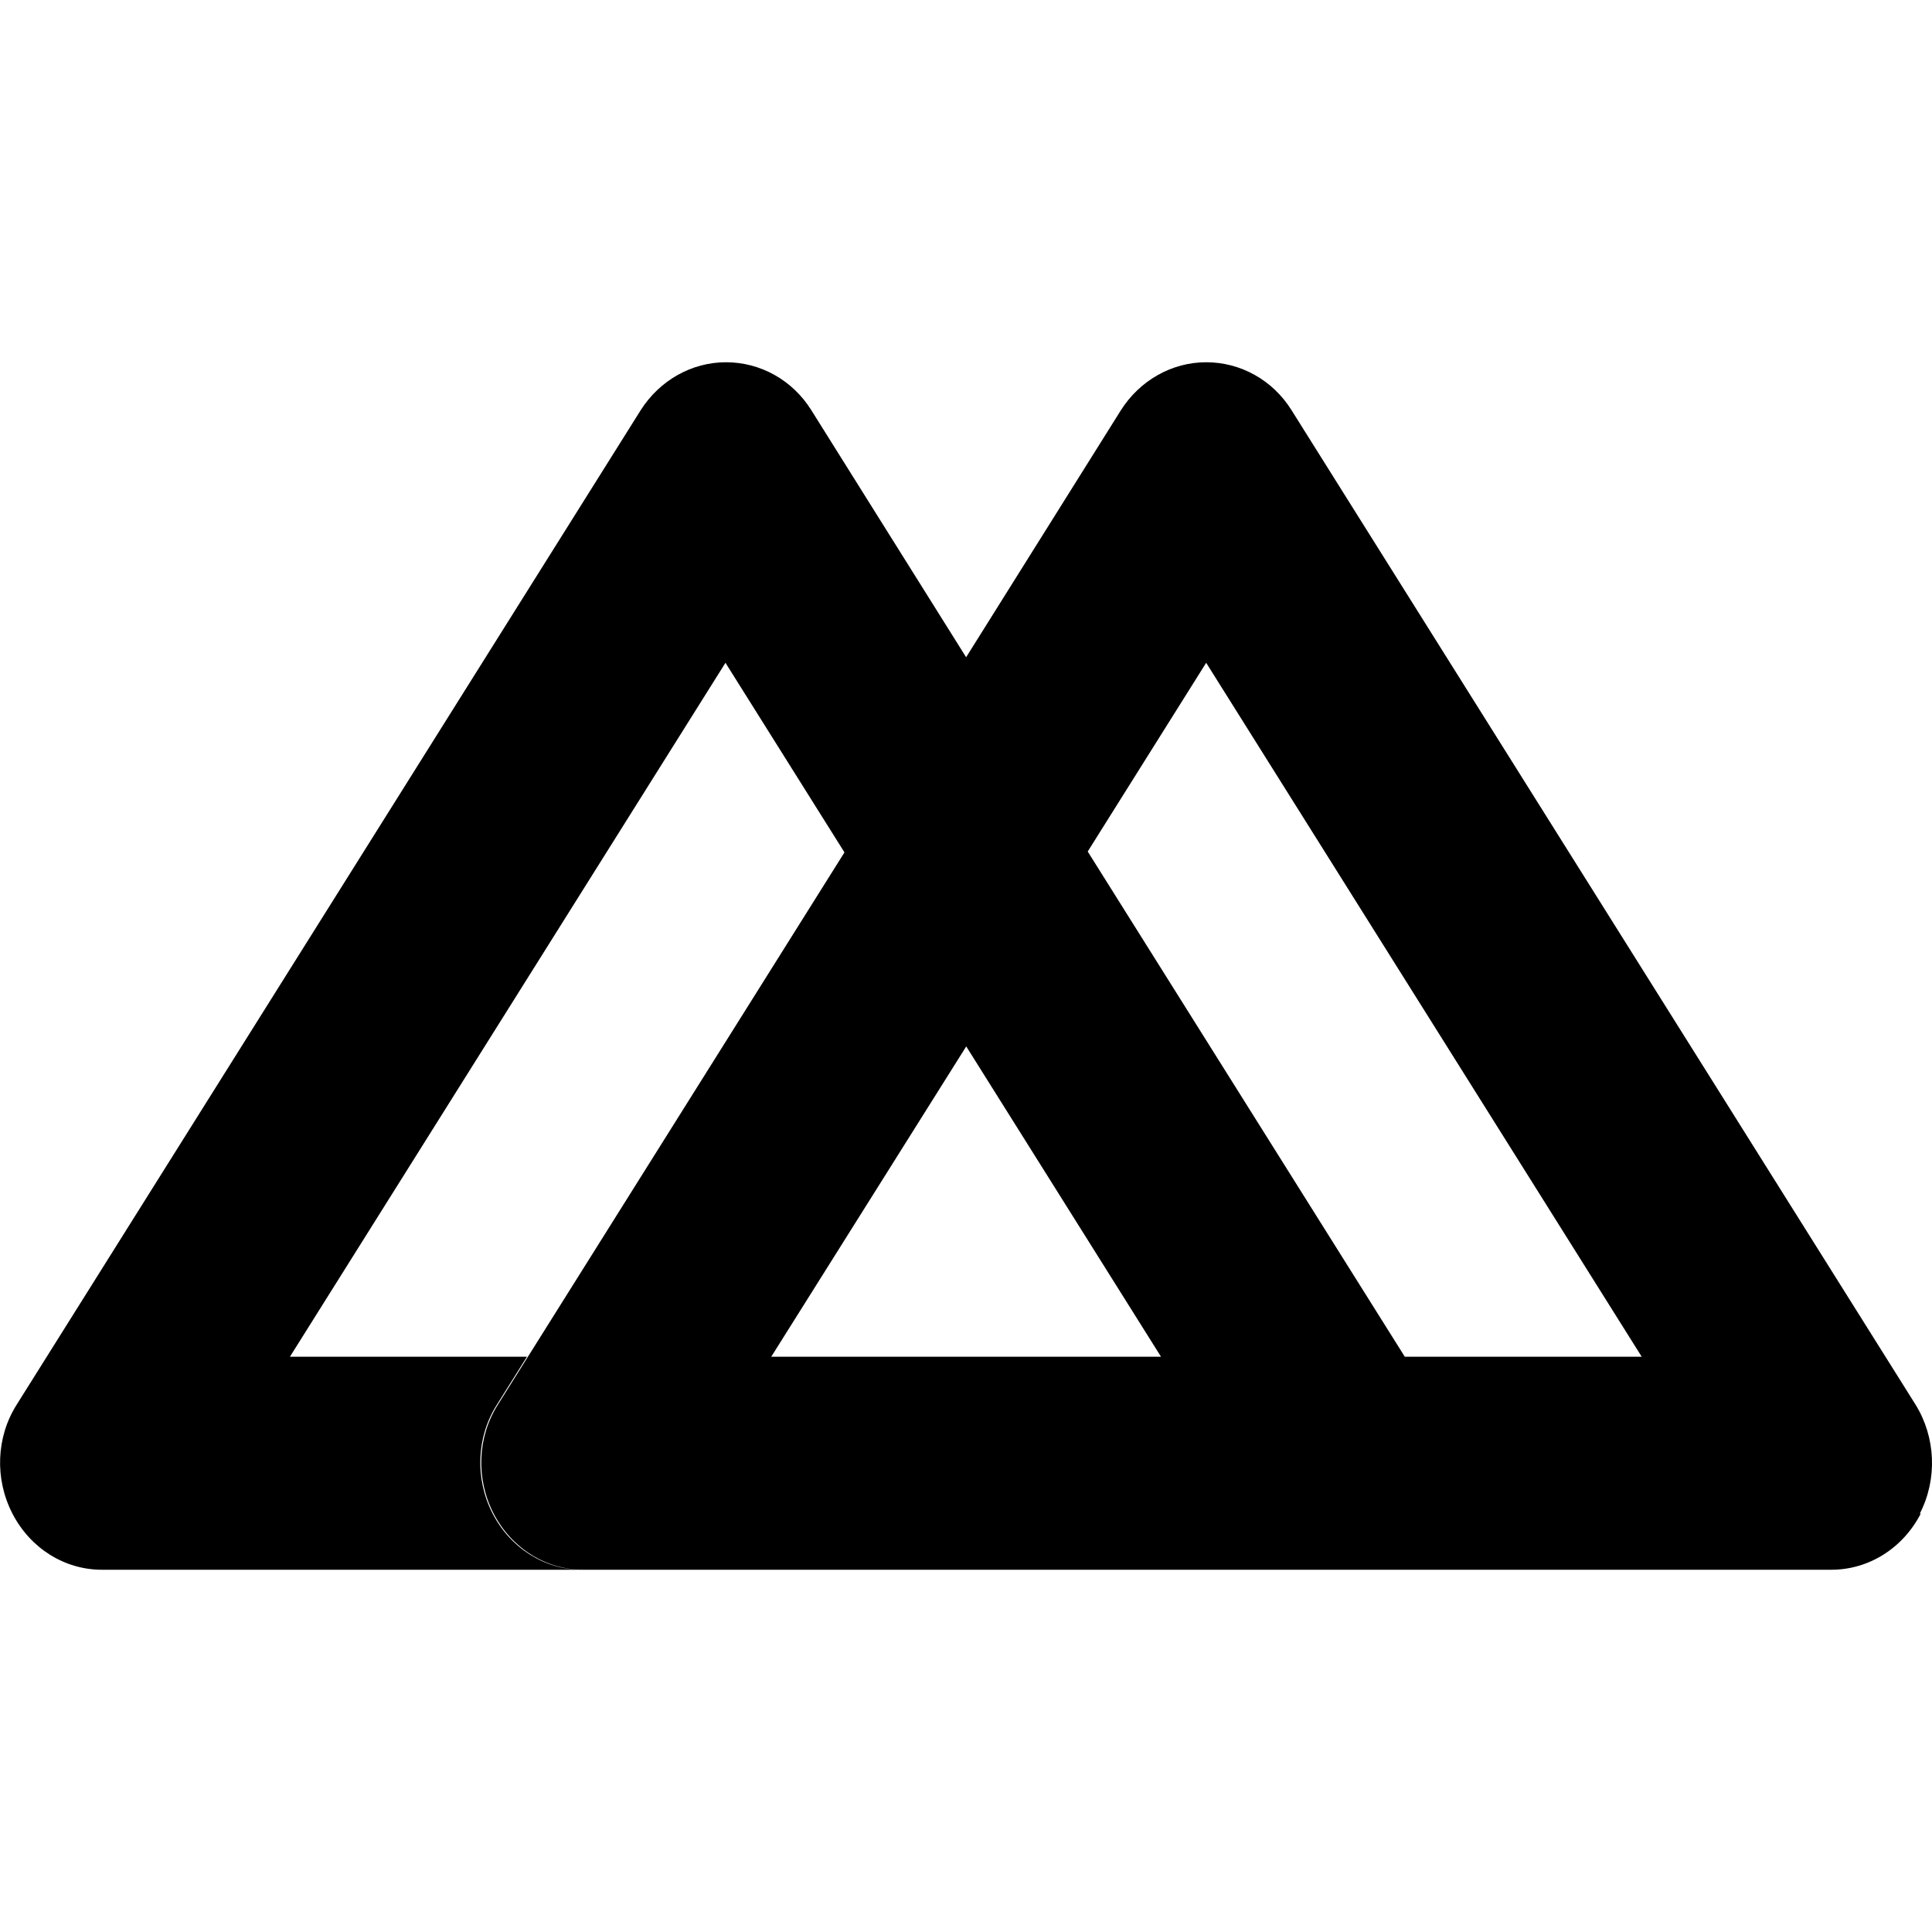 <?xml version="1.0" encoding="utf-8"?>
<svg xmlns="http://www.w3.org/2000/svg" xmlns:xlink="http://www.w3.org/1999/xlink" viewBox="0 0 16 16" xml:space="preserve">
<path d="M15.899,12.535c0.148-0.287,0.131-0.634-0.035-0.902l-5.168-8.236C10.539,3.146,10.273,3,9.989,3
	S9.44,3.15,9.283,3.397L8.001,5.443l1.007,1.609l0.981-1.563l3.607,5.747H6.387l1.618-2.575
	L6.998,7.052L4.372,11.236l0,0l-0.249,0.397c-0.17,0.269-0.183,0.615-0.035,0.902
	C4.237,12.822,4.521,13,4.83,13h10.336c0.31,0,0.593-0.178,0.741-0.465H15.899z M4.08,12.535
	c-0.148-0.287-0.135-0.634,0.035-0.902l0.249-0.397H2.401l3.607-5.747l3.607,5.747h2.019
	L9.008,7.052L8.001,5.443L6.719,3.397C6.562,3.146,6.296,3,6.012,3S5.463,3.15,5.306,3.397
	l-5.168,8.236c-0.17,0.269-0.183,0.615-0.035,0.902C0.251,12.822,0.534,13,0.844,13h3.977
	C4.512,13,4.228,12.822,4.08,12.535L4.08,12.535z"/>
</svg>
